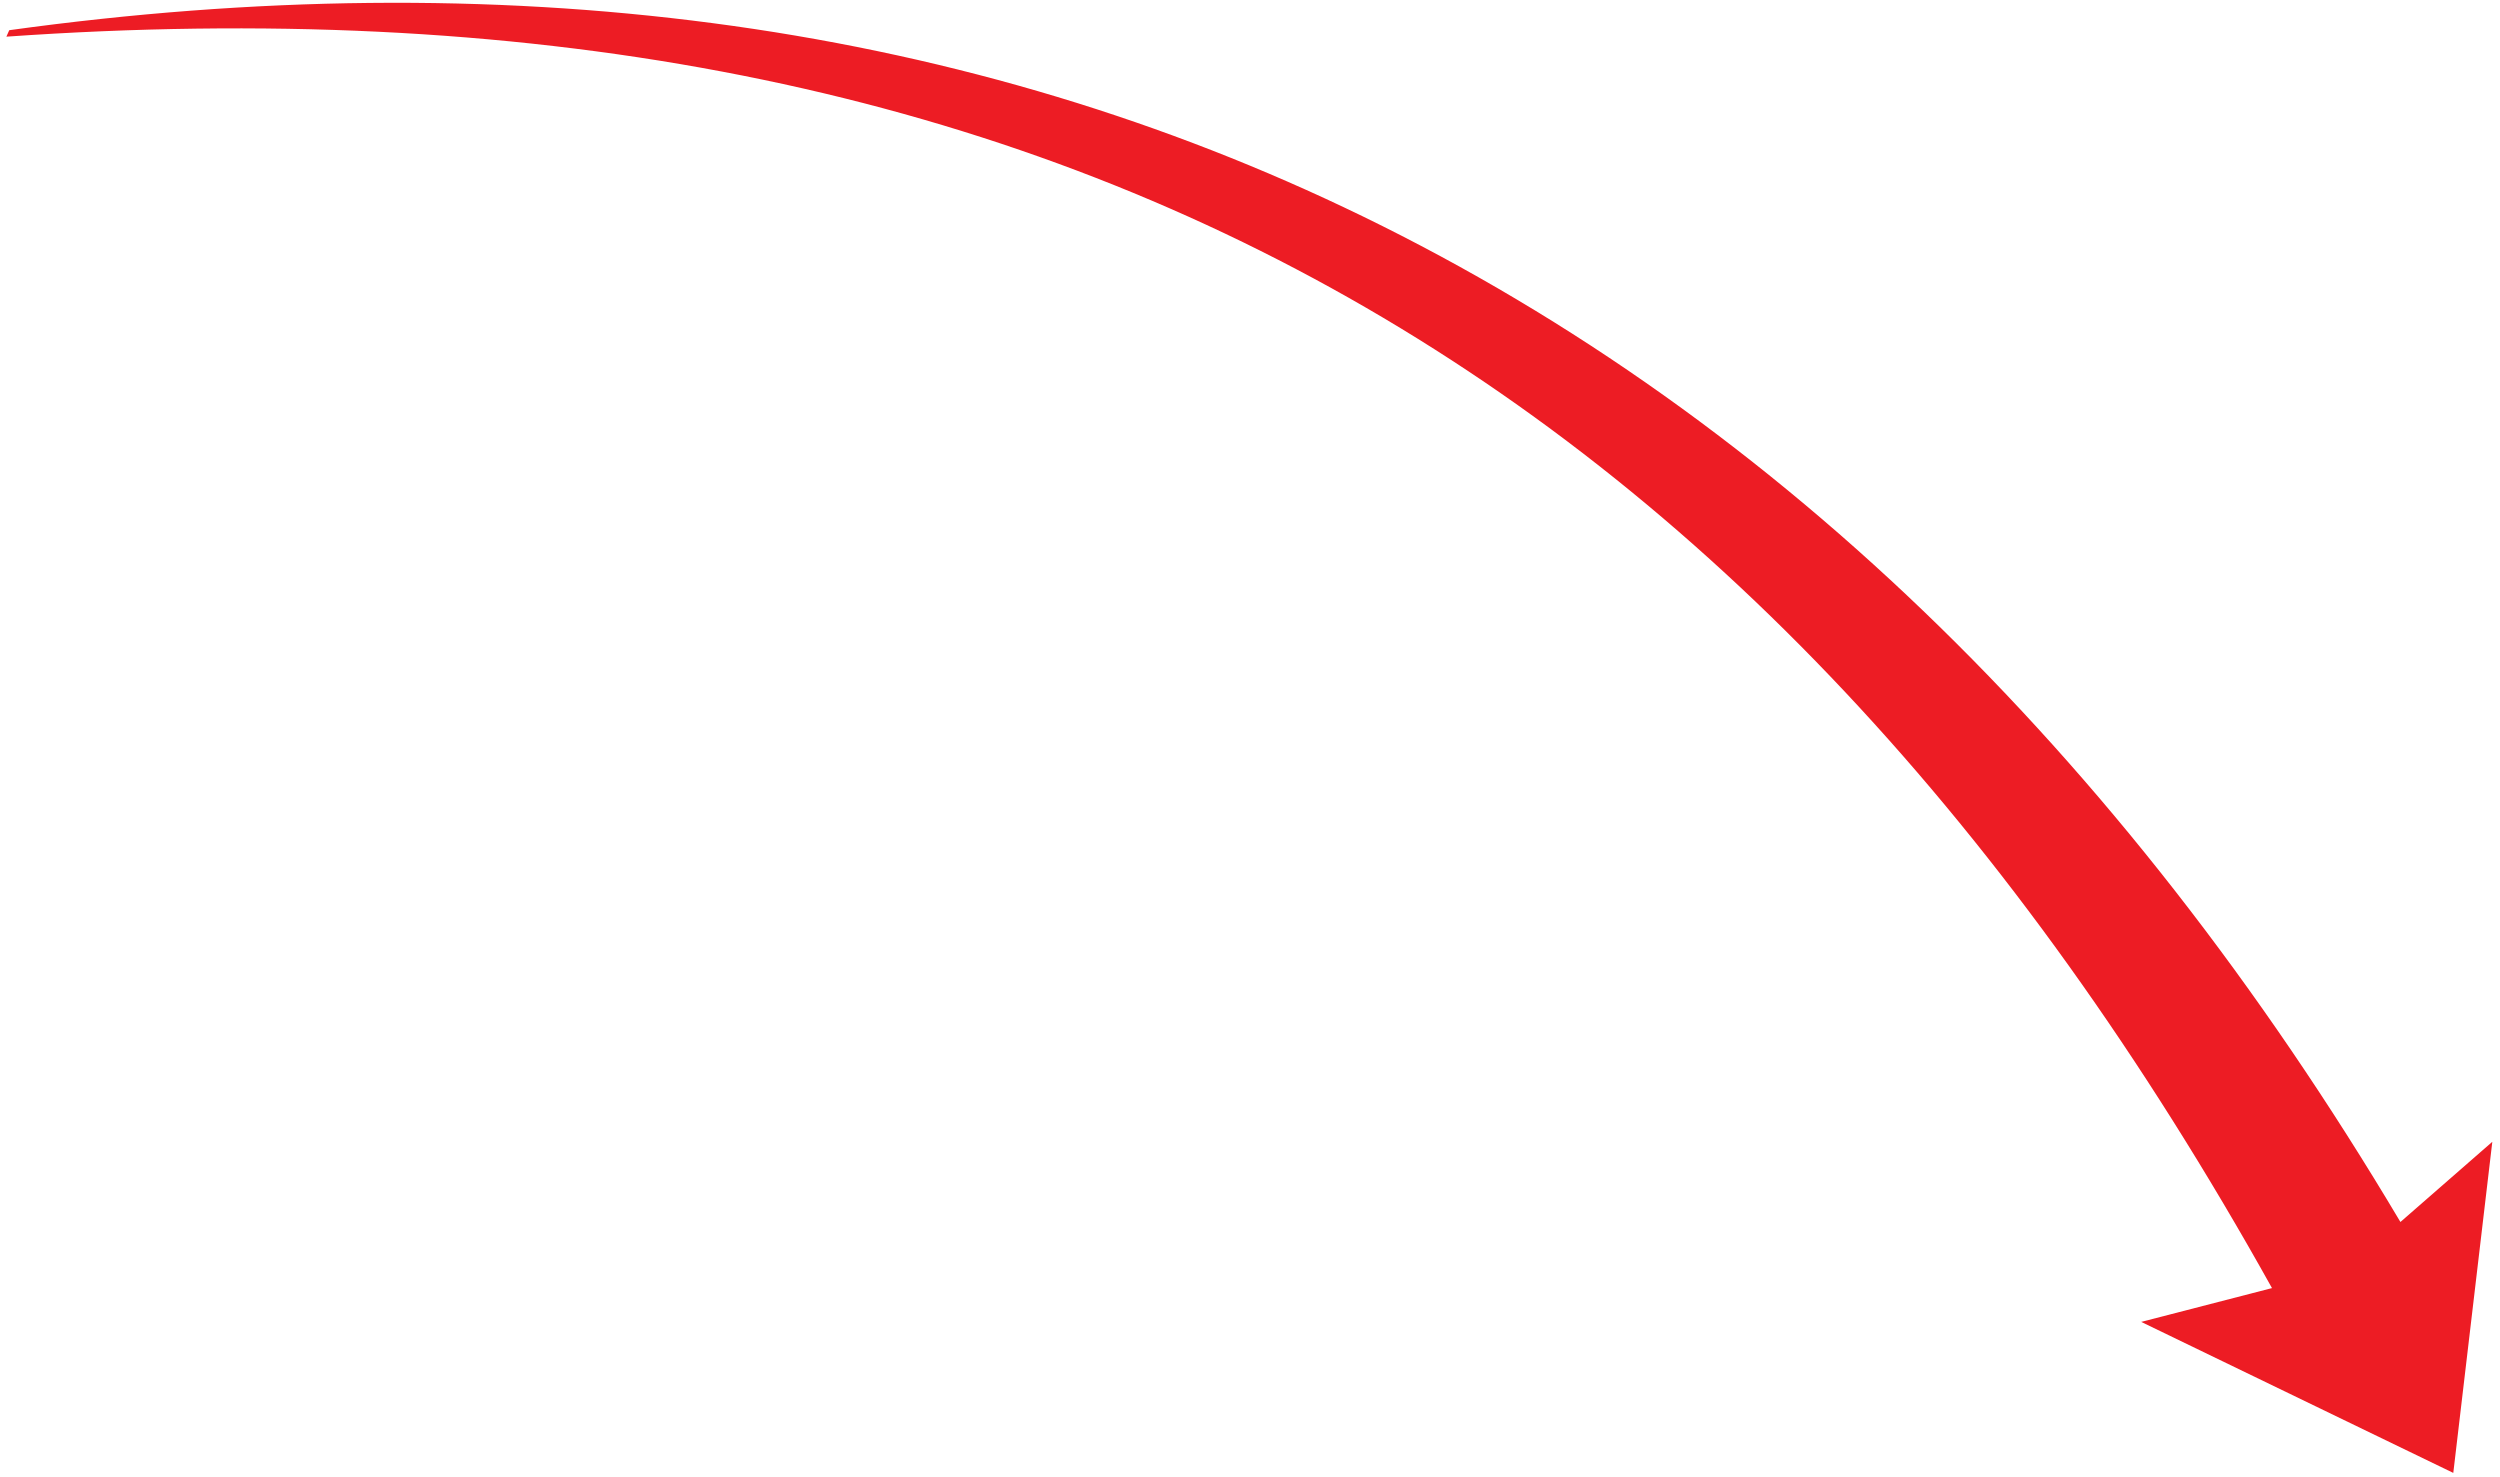 <svg width="298" height="176" fill="none" xmlns="http://www.w3.org/2000/svg"><path d="m297.061 136.121-10.93 9.54c-33.65-56.61-76.02-97.31-126-120.98C113.111 2.41 59.611-4.49 1.101 3.6l-.34.77c122.62-8.61 208.55 38.82 270.06 149.17l-15.59 4.03 37.2 18 4.65-39.45h-.02z" fill="#ED1C24" style="mix-blend-mode:multiply"/></svg>